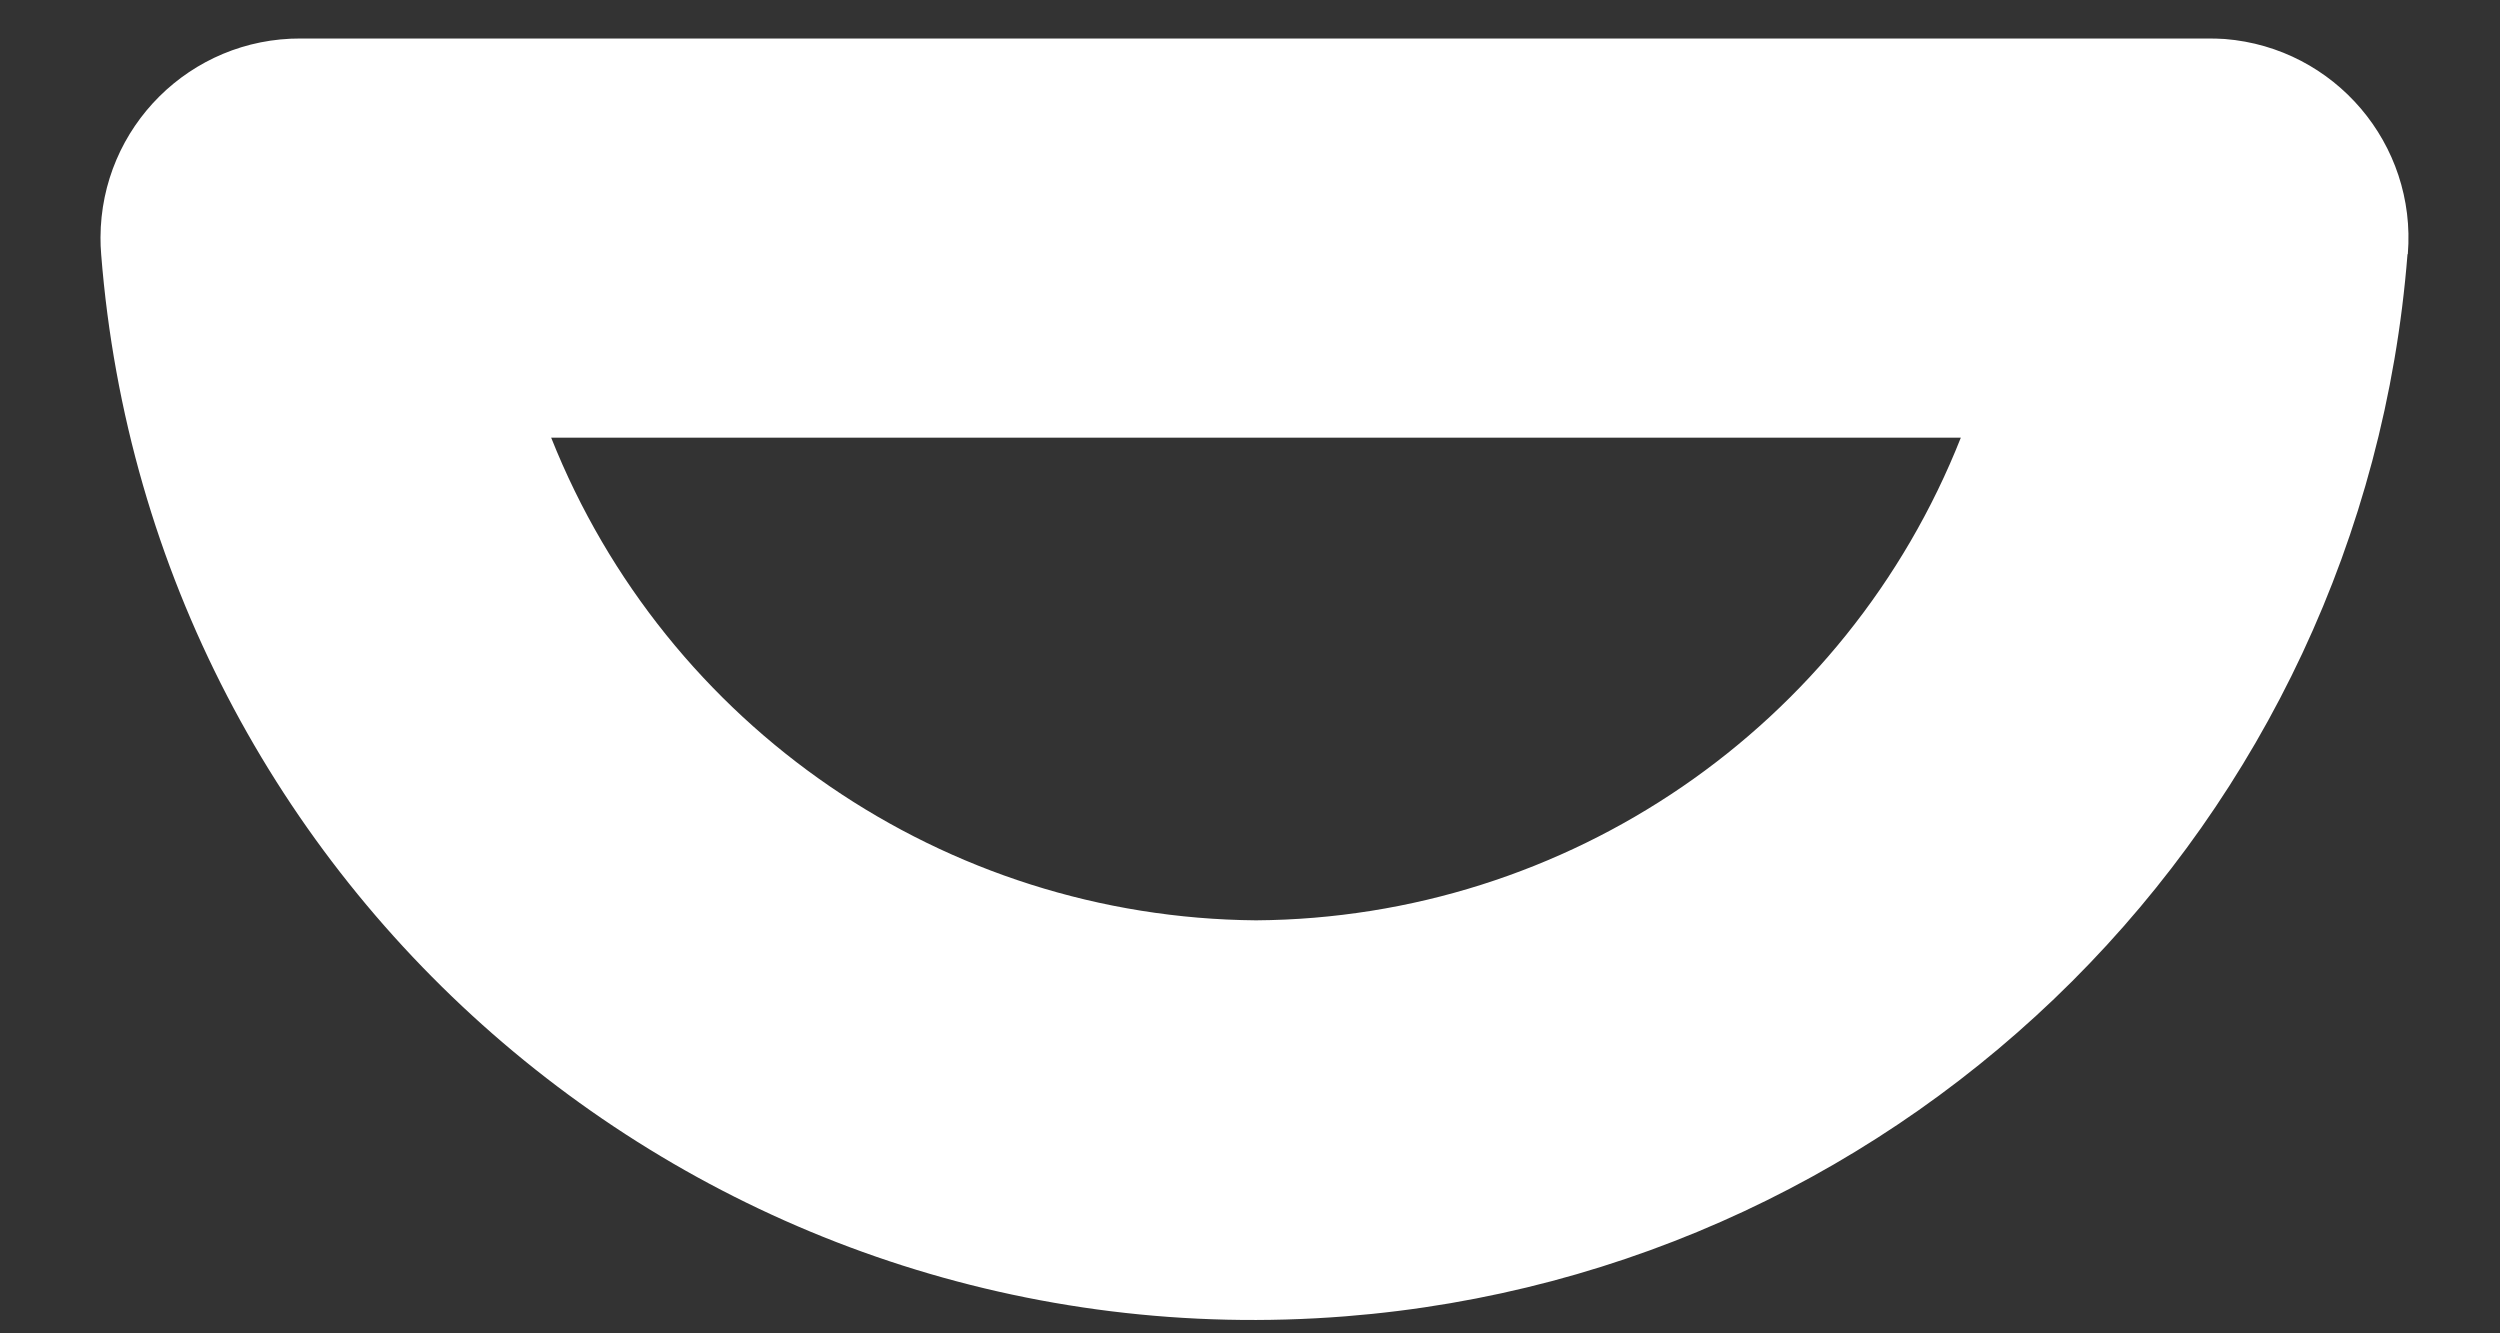 <?xml version="1.0" encoding="UTF-8"?> <svg xmlns="http://www.w3.org/2000/svg" width="15" height="8" viewBox="0 0 15 8" fill="none"><rect x="0" y="0" width="15" height="8" fill="#333333" stroke="none"/><path d="M14.447 1.524C14.5 0.865 14.009 0.287 13.349 0.234C13.315 0.232 13.283 0.231 13.249 0.231H1.805C1.143 0.228 0.605 0.762 0.603 1.425C0.603 1.458 0.604 1.492 0.607 1.526C0.908 5.347 4.251 8.2 8.072 7.898C11.474 7.629 14.177 4.928 14.445 1.526L14.447 1.524ZM7.535 5.522C5.668 5.506 3.997 4.361 3.307 2.626H11.765C11.078 4.363 9.404 5.509 7.537 5.522H7.535Z" fill="white"></path></svg> 